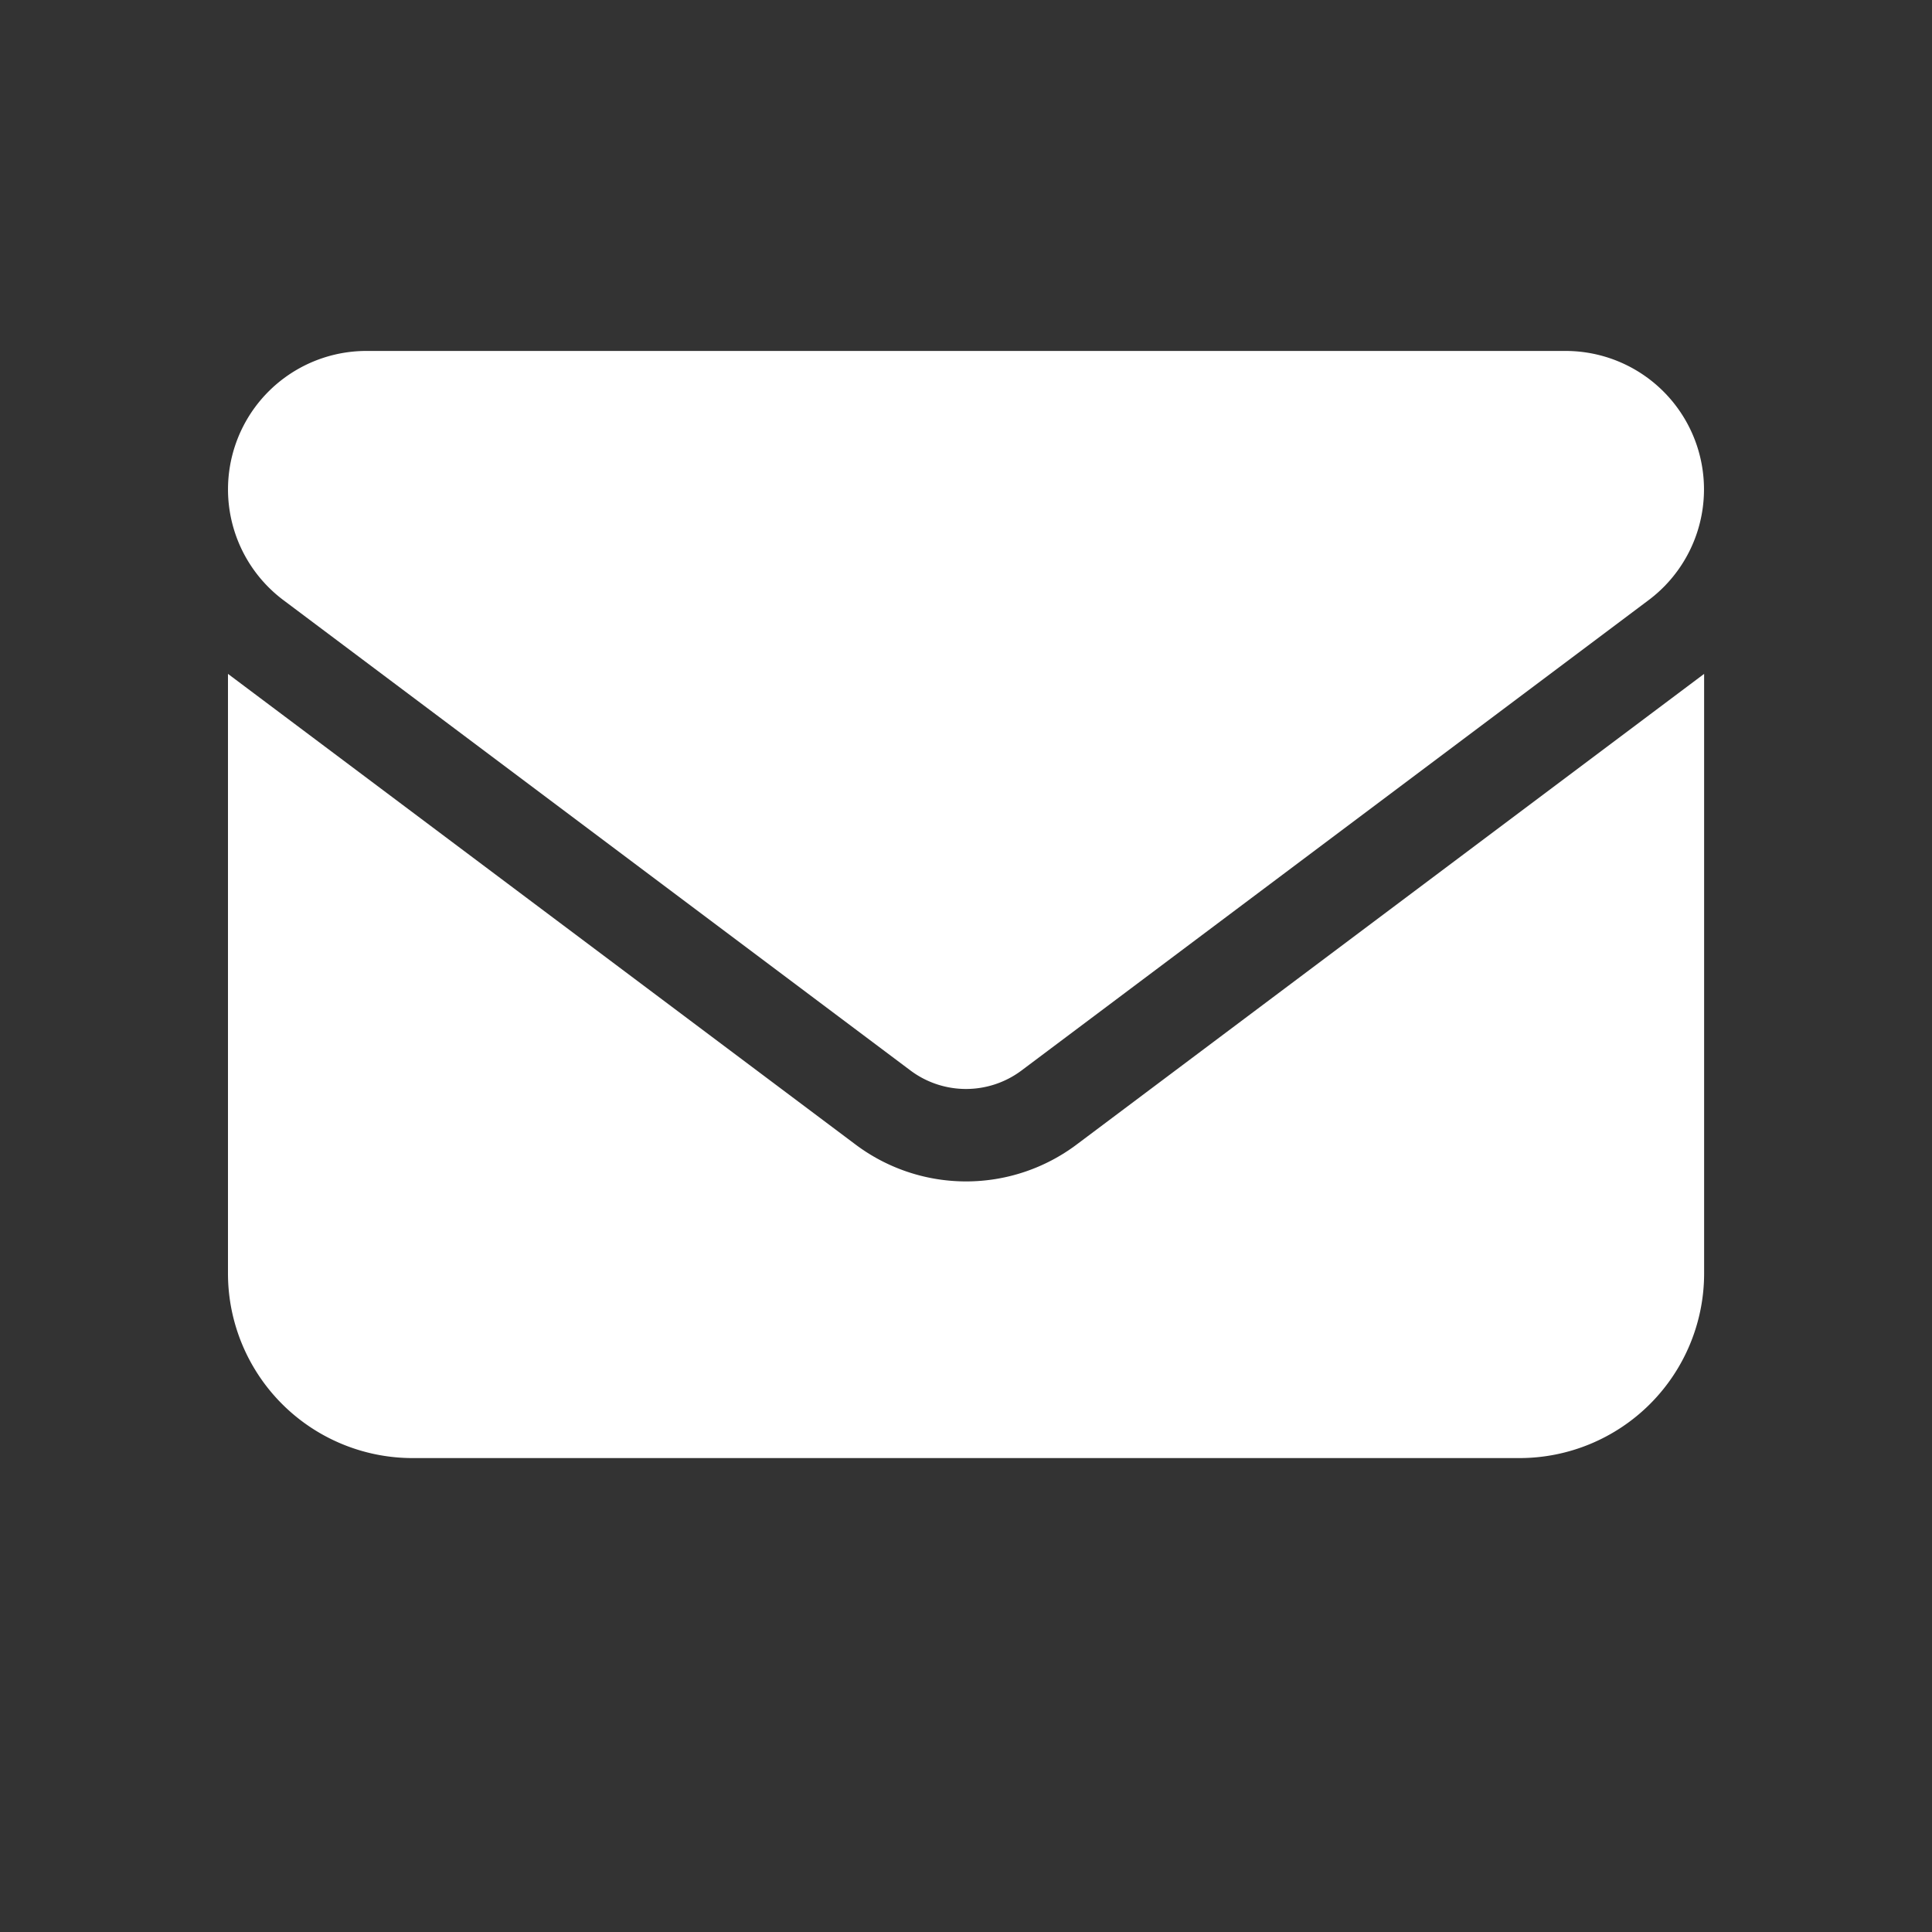 <svg xmlns="http://www.w3.org/2000/svg" xmlns:xlink="http://www.w3.org/1999/xlink" width="20" height="20" viewBox="0 0 20 20">
  <rect x="0" y="0" width="20" height="20" fill="#333333" stroke="none"/>
  <defs>
    <clipPath id="clip-path">
      <rect id="Rectangle_240927" data-name="Rectangle 240927" width="20" height="20" transform="translate(523.187 96.187)" fill="#fff"/>
    </clipPath>
  </defs>
  <g id="Mask_Group_288344" data-name="Mask Group 288344" transform="translate(-523.187 -96.187)" clip-path="url(#clip-path)">
    <path id="Path_593981" data-name="Path 593981" d="M526.433,99a1.433,1.433,0,0,0-.86,2.579l6.494,4.871a.959.959,0,0,0,1.146,0l6.494-4.871A1.433,1.433,0,0,0,538.848,99ZM525,102.343v6.208a1.912,1.912,0,0,0,1.91,1.91h11.461a1.912,1.912,0,0,0,1.91-1.91v-6.208l-6.494,4.871a1.906,1.906,0,0,1-2.292,0Z" transform="translate(0.547 0.82)" fill="#fff"/>
  </g>
</svg>
